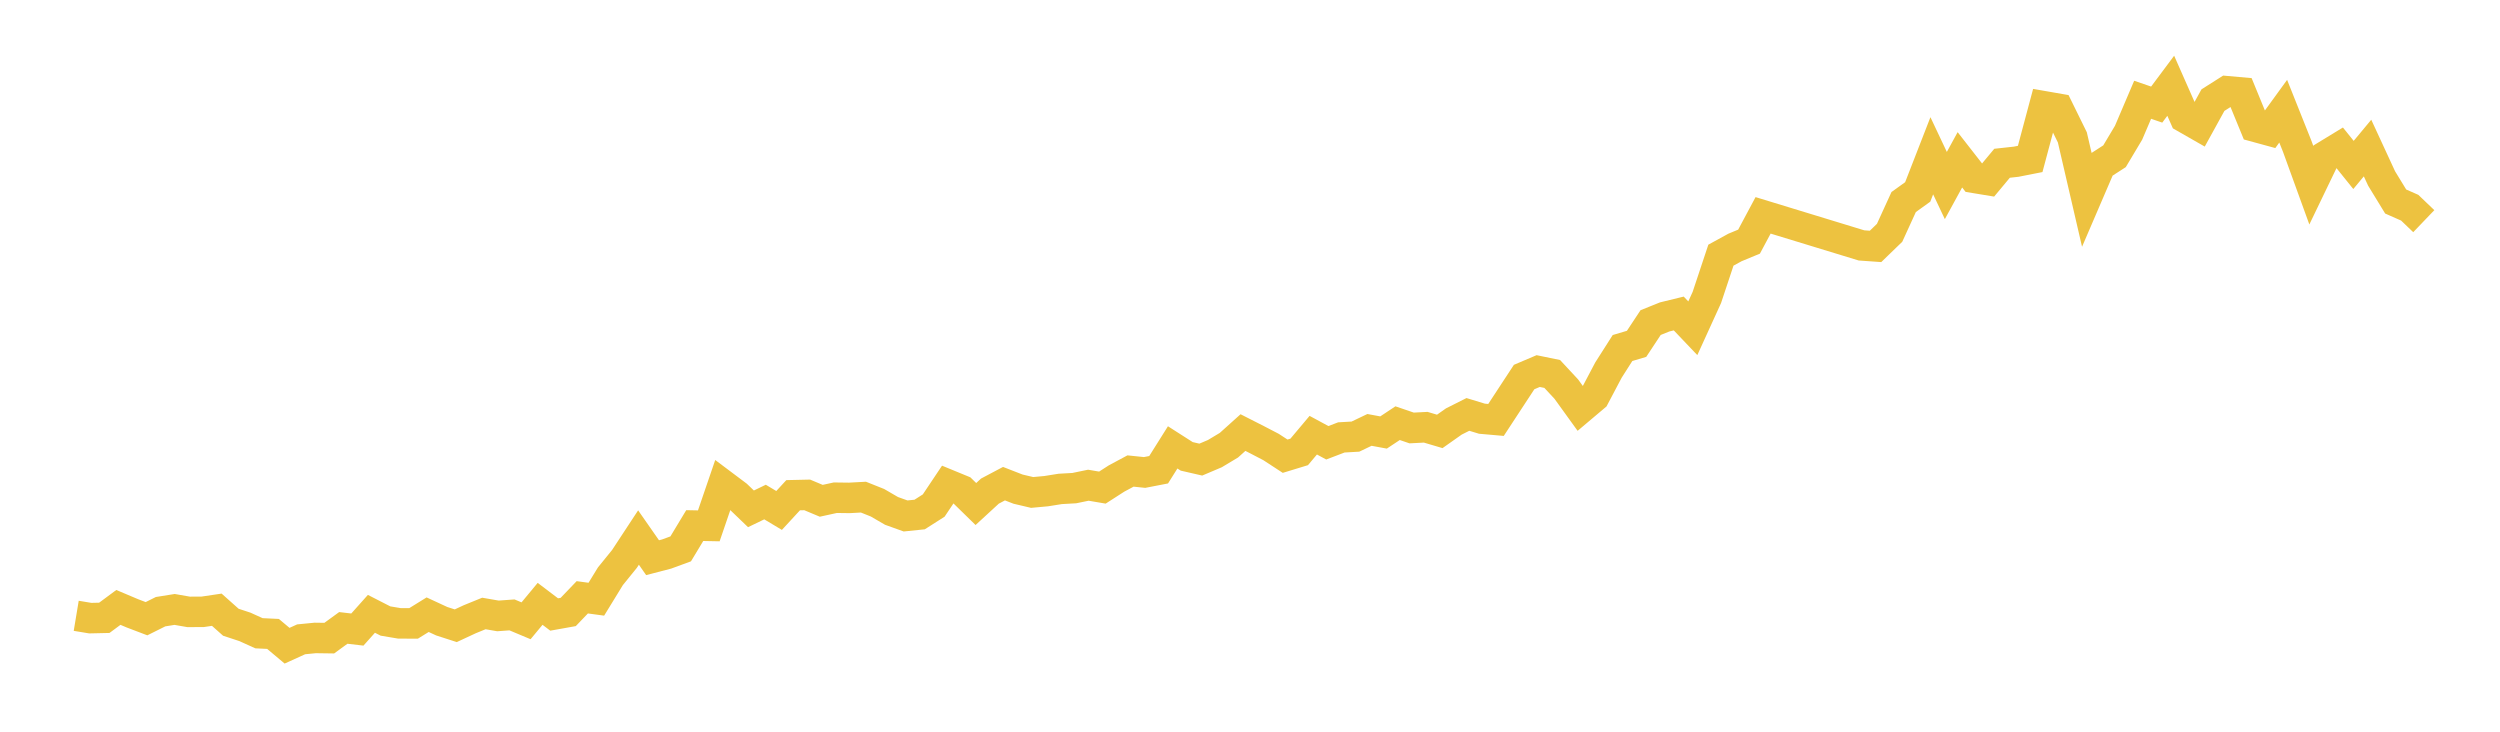 <svg width="164" height="48" xmlns="http://www.w3.org/2000/svg" xmlns:xlink="http://www.w3.org/1999/xlink"><path fill="none" stroke="rgb(237,194,64)" stroke-width="2" d="M5,40.397L5.922,40.55L6.844,40.529L7.766,39.846L8.689,40.236L9.611,40.587L10.533,40.127L11.455,39.979L12.377,40.14L13.299,40.135L14.222,39.998L15.144,40.819L16.066,41.123L16.988,41.541L17.91,41.585L18.832,42.359L19.754,41.94L20.677,41.849L21.599,41.862L22.521,41.191L23.443,41.299L24.365,40.267L25.287,40.739L26.21,40.894L27.132,40.895L28.054,40.324L28.976,40.751L29.898,41.049L30.82,40.62L31.743,40.244L32.665,40.404L33.587,40.337L34.509,40.724L35.431,39.612L36.353,40.311L37.275,40.146L38.198,39.183L39.12,39.308L40.042,37.804L40.964,36.666L41.886,35.262L42.808,36.584L43.731,36.344L44.653,36.006L45.575,34.478L46.497,34.496L47.419,31.802L48.341,32.494L49.263,33.38L50.186,32.934L51.108,33.486L52.03,32.486L52.952,32.465L53.874,32.852L54.796,32.65L55.719,32.662L56.641,32.612L57.563,32.98L58.485,33.516L59.407,33.847L60.329,33.752L61.251,33.164L62.174,31.784L63.096,32.163L64.018,33.064L64.94,32.216L65.862,31.728L66.784,32.087L67.707,32.305L68.629,32.22L69.551,32.073L70.473,32.021L71.395,31.83L72.317,31.987L73.24,31.393L74.162,30.898L75.084,30.994L76.006,30.815L76.928,29.348L77.85,29.938L78.772,30.15L79.695,29.758L80.617,29.205L81.539,28.376L82.461,28.845L83.383,29.325L84.305,29.927L85.228,29.645L86.15,28.548L87.072,29.046L87.994,28.694L88.916,28.642L89.838,28.201L90.76,28.372L91.683,27.76L92.605,28.075L93.527,28.027L94.449,28.3L95.371,27.65L96.293,27.186L97.216,27.467L98.138,27.548L99.06,26.141L99.982,24.734L100.904,24.342L101.826,24.532L102.749,25.525L103.671,26.802L104.593,26.024L105.515,24.277L106.437,22.83L107.359,22.556L108.281,21.161L109.204,20.79L110.126,20.565L111.048,21.534L111.97,19.512L112.892,16.739L113.814,16.234L114.737,15.852L115.659,14.127L122.114,16.099L123.036,16.164L123.958,15.271L124.88,13.254L125.802,12.591L126.725,10.218L127.647,12.171L128.569,10.484L129.491,11.665L130.413,11.817L131.335,10.71L132.257,10.609L133.18,10.427L134.102,6.974L135.024,7.135L135.946,9.011L136.868,12.991L137.79,10.846L138.713,10.25L139.635,8.705L140.557,6.545L141.479,6.861L142.401,5.626L143.323,7.715L144.246,8.243L145.168,6.569L146.09,5.984L147.012,6.066L147.934,8.314L148.856,8.566L149.778,7.295L150.701,9.608L151.623,12.151L152.545,10.237L153.467,9.675L154.389,10.821L155.311,9.712L156.234,11.71L157.156,13.219L158.078,13.626L159,14.509"></path></svg>